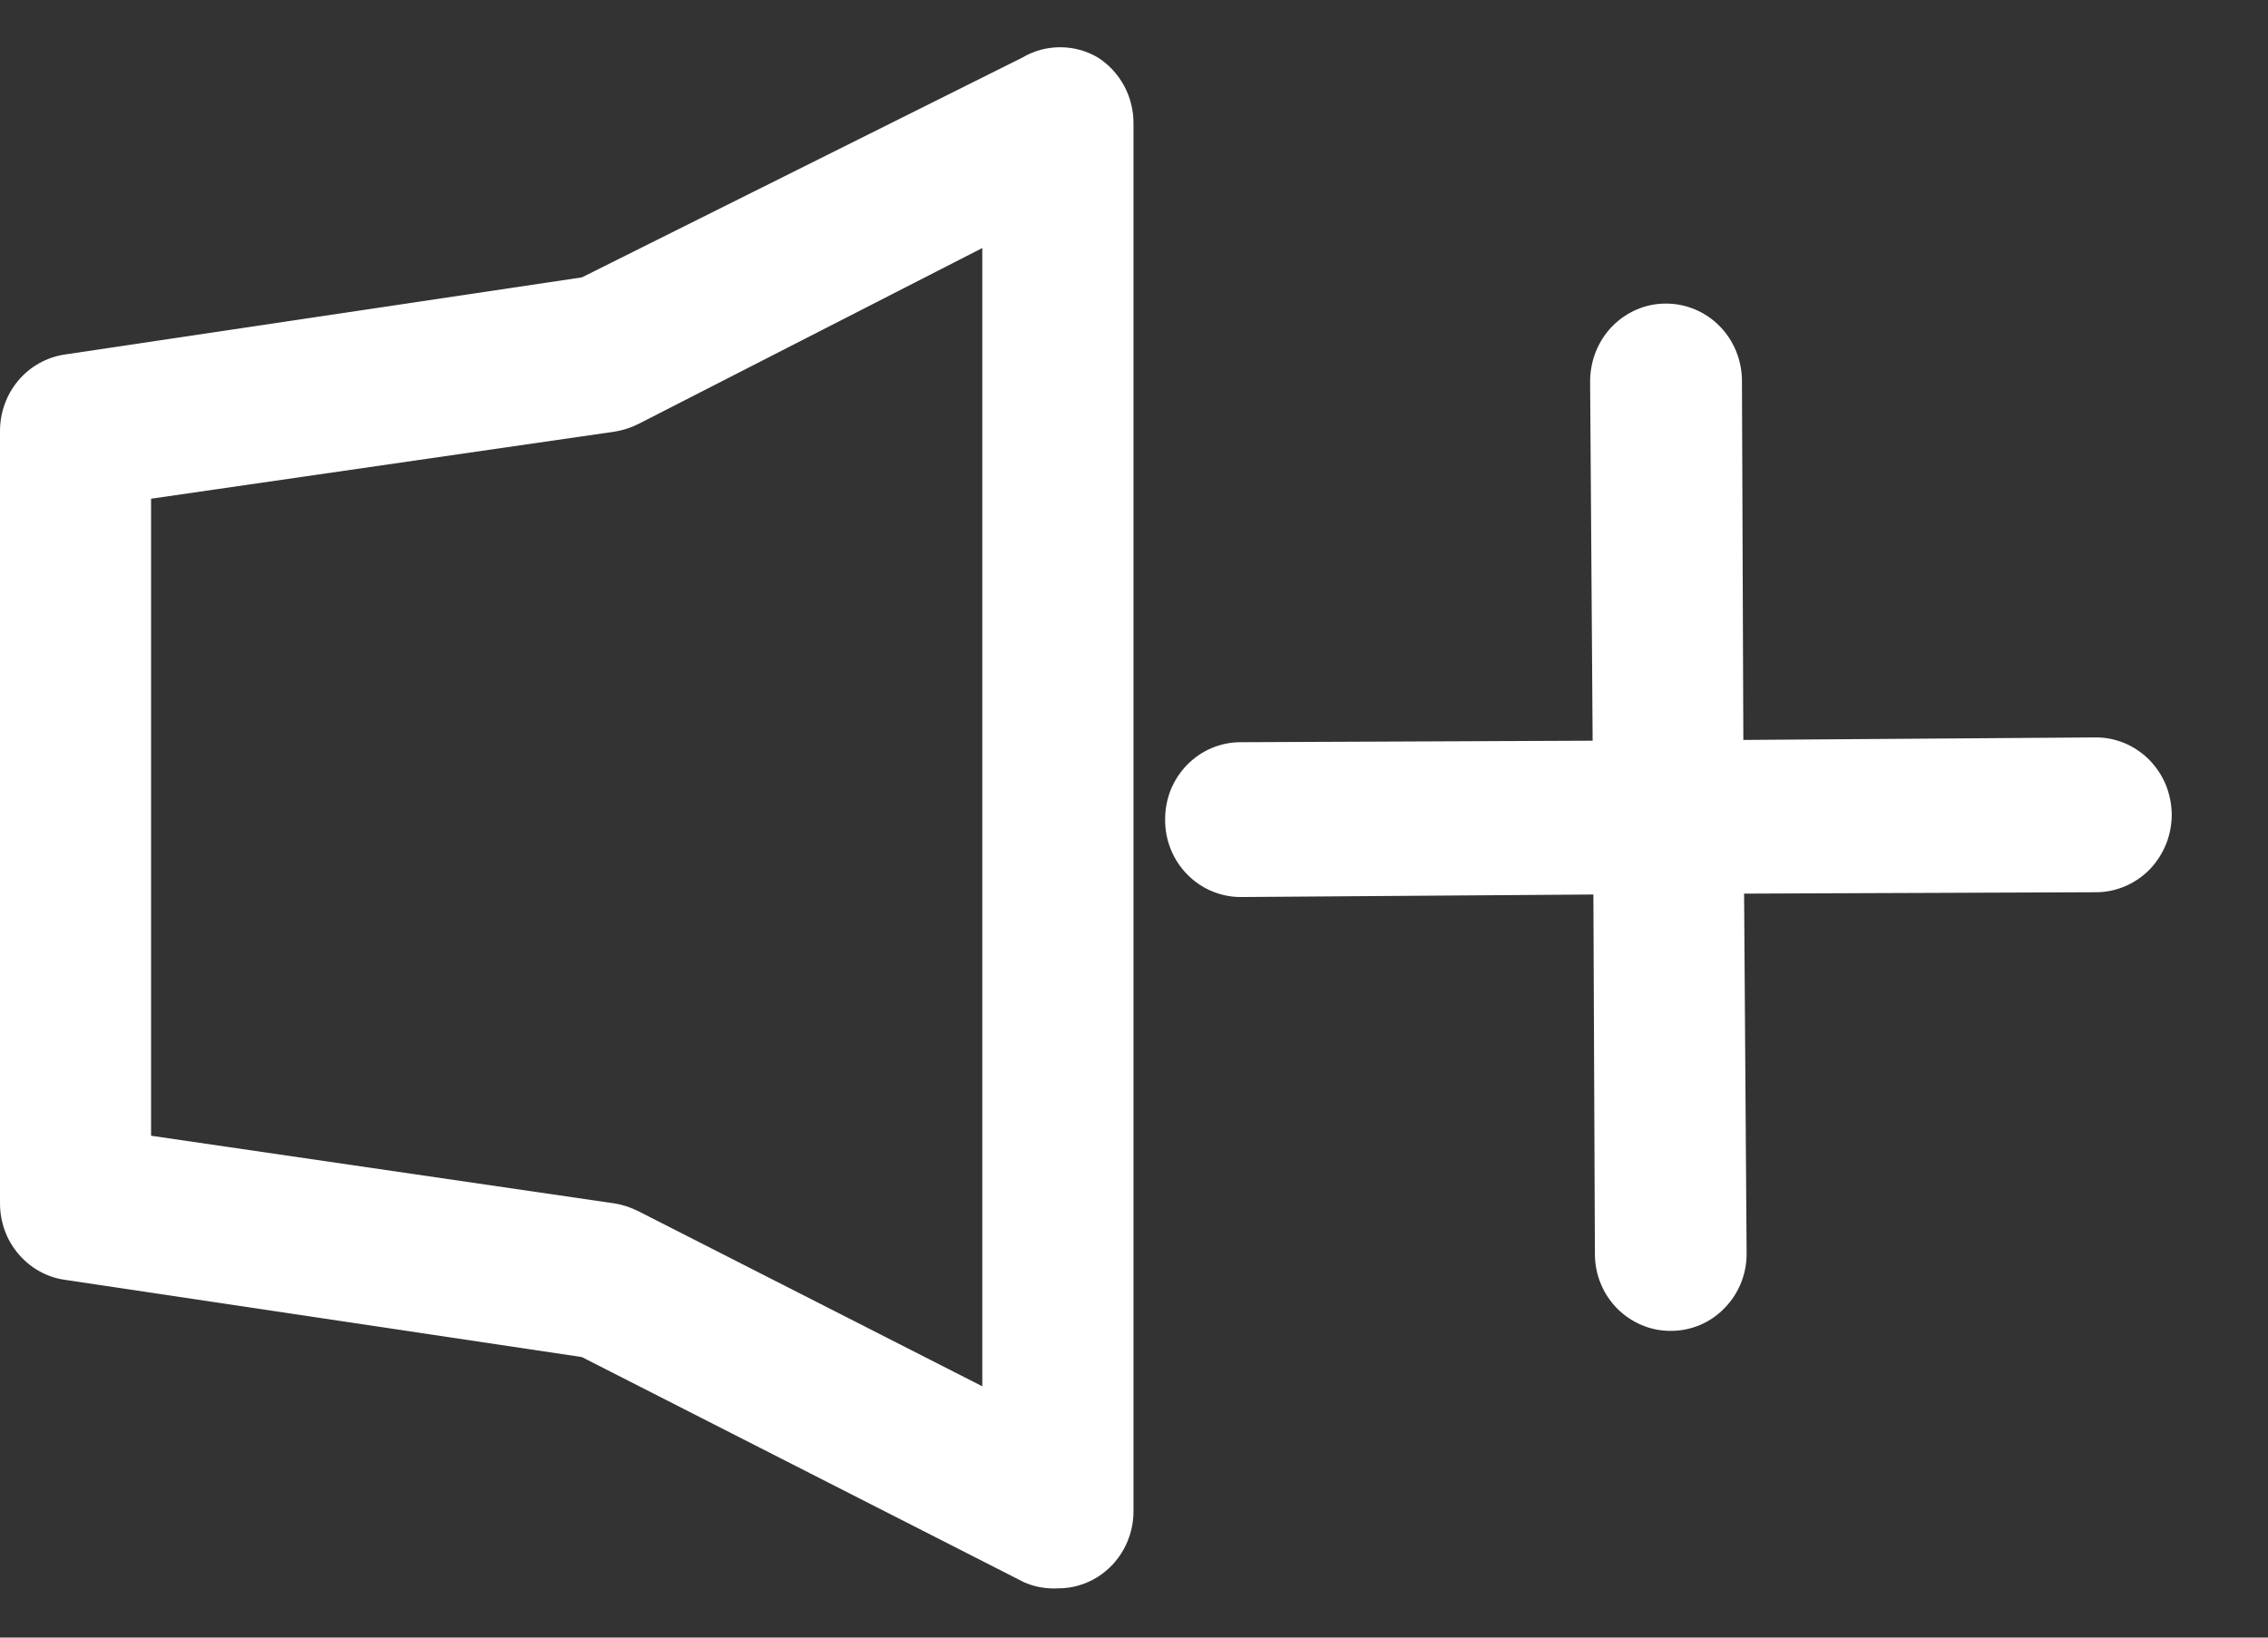<svg width="18" height="13" viewBox="0 0 18 13" fill="none" xmlns="http://www.w3.org/2000/svg">
<rect x="0" y="0" width="18" height="13" fill="#333333" stroke="none"/>
<path d="M8.714 0.457C8.623 0.403 8.519 0.375 8.414 0.375C8.309 0.375 8.205 0.403 8.114 0.457L4.618 2.202L0.516 2.814C0.372 2.835 0.24 2.908 0.145 3.021C0.05 3.134 -0.001 3.278 2.90716e-05 3.426V9.548C-0.001 9.697 0.05 9.841 0.145 9.953C0.24 10.066 0.372 10.14 0.516 10.16L4.618 10.773L8.126 12.56C8.211 12.598 8.303 12.614 8.396 12.609C8.508 12.61 8.618 12.578 8.714 12.517C8.8 12.462 8.871 12.386 8.921 12.294C8.97 12.204 8.996 12.101 8.996 11.997V0.977C8.996 0.873 8.97 0.771 8.921 0.68C8.871 0.589 8.8 0.512 8.714 0.457ZM7.796 11.005L5.068 9.616C5.009 9.586 4.946 9.565 4.882 9.554L1.199 9.016V3.959L4.882 3.426C4.946 3.415 5.009 3.395 5.068 3.365L7.796 1.969V11.005Z" fill="white"/>
<path d="M13.842 7.094L16.637 7.083C16.716 7.083 16.794 7.066 16.867 7.035C16.94 7.004 17.006 6.958 17.062 6.901C17.117 6.843 17.161 6.775 17.191 6.701C17.221 6.626 17.236 6.546 17.236 6.465C17.235 6.384 17.219 6.305 17.189 6.23C17.158 6.156 17.113 6.088 17.057 6.031C17.001 5.975 16.934 5.93 16.861 5.899C16.788 5.869 16.709 5.853 16.63 5.854L13.836 5.874L13.825 3.021C13.824 2.858 13.76 2.702 13.646 2.587C13.533 2.473 13.379 2.409 13.219 2.41C13.06 2.41 12.907 2.476 12.794 2.592C12.682 2.708 12.62 2.865 12.62 3.028L12.64 5.88L9.845 5.892C9.766 5.892 9.688 5.908 9.615 5.939C9.542 5.97 9.476 6.016 9.42 6.073C9.364 6.131 9.32 6.199 9.29 6.274C9.261 6.349 9.246 6.429 9.247 6.51C9.247 6.59 9.262 6.67 9.293 6.745C9.324 6.82 9.368 6.887 9.425 6.944C9.481 7.001 9.548 7.046 9.621 7.076C9.694 7.106 9.773 7.122 9.852 7.121L12.646 7.101L12.658 9.954C12.658 10.035 12.673 10.115 12.704 10.189C12.734 10.264 12.779 10.331 12.835 10.388C12.892 10.445 12.959 10.49 13.032 10.52C13.105 10.551 13.184 10.566 13.263 10.565C13.342 10.565 13.42 10.549 13.493 10.518C13.566 10.487 13.633 10.441 13.688 10.383C13.744 10.326 13.788 10.258 13.818 10.183C13.848 10.108 13.863 10.028 13.862 9.947L13.842 7.094Z" fill="white"/>
</svg>
